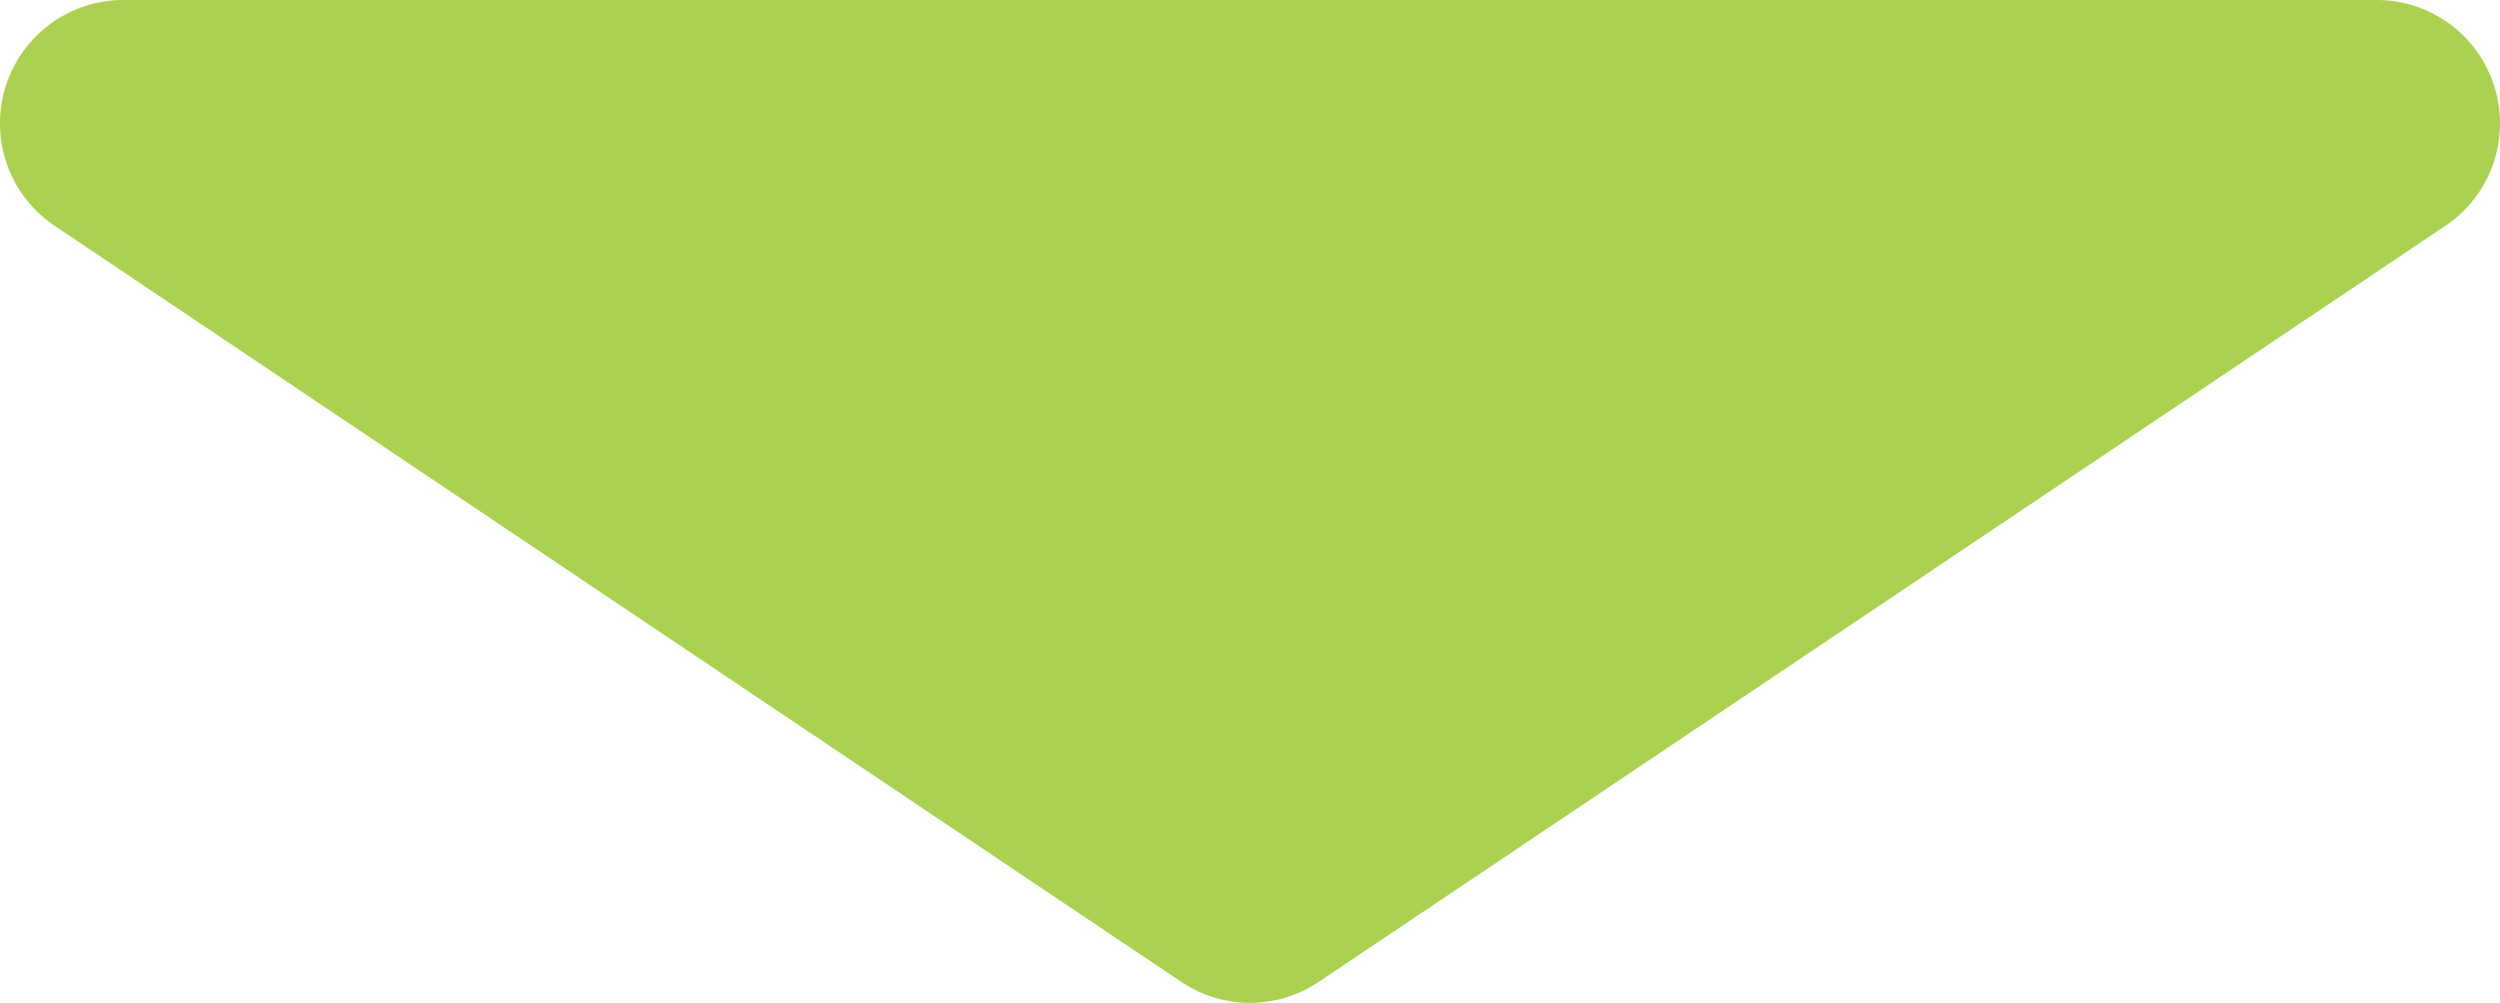 <svg id="レイヤー_1" data-name="レイヤー 1" xmlns="http://www.w3.org/2000/svg" viewBox="0 0 121.581 48.77"><defs><style>.cls-1{fill:#aad250;fill-rule:evenodd;}</style></defs><path id="_" data-name=" " class="cls-1" d="M64.156,47.75a5.992,5.992,0,0,1-6.688,0L2.675,10.98A6,6,0,0,1,6.019,0H115.605a6,6,0,0,1,3.344,10.98Z" transform="translate(-0.021)"/></svg>